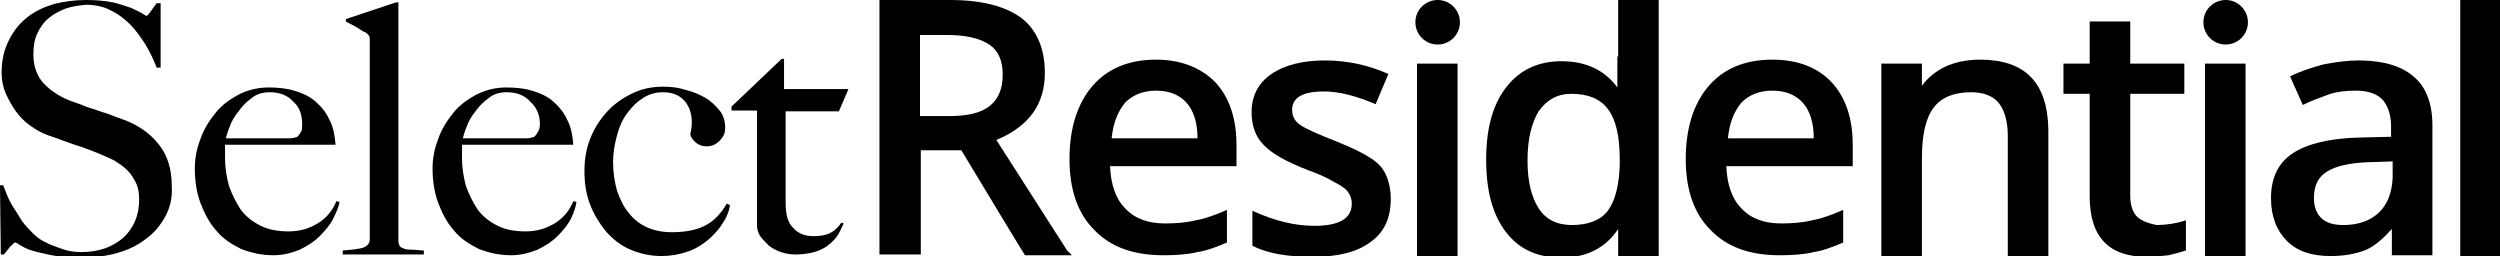 <?xml version="1.0" encoding="UTF-8"?>
<!-- Generator: Adobe Illustrator 28.1.0, SVG Export Plug-In . SVG Version: 6.00 Build 0)  -->
<svg xmlns="http://www.w3.org/2000/svg" xmlns:xlink="http://www.w3.org/1999/xlink" version="1.1" id="Layer_1" x="0px" y="0px" viewBox="0 0 314.4 32.2" style="enable-background:new 0 0 314.4 32.2;" xml:space="preserve">
<g>
	<g>
		<path d="M20.8,27.2c-0.6,1.1-1.4,2.1-2.4,2.8c-1,0.8-2.2,1.4-3.6,1.8c-1.4,0.4-2.9,0.6-4.6,0.6c-1.4,0-2.7-0.1-3.7-0.3    c-1-0.2-1.9-0.4-2.5-0.6c-0.7-0.2-1.2-0.5-1.5-0.7c-0.3-0.2-0.5-0.3-0.6-0.3c-0.1,0-0.3,0.2-0.6,0.5c-0.3,0.4-0.6,0.7-0.8,1H0.1    L0,23.3h0.4c0.3,0.8,0.6,1.6,1,2.3c0.4,0.7,0.9,1.4,1.3,2.1c0.5,0.7,1,1.2,1.5,1.7c0.5,0.5,1.1,0.9,1.6,1.1c0.5,0.3,1.2,0.5,2,0.8    c0.8,0.3,1.6,0.4,2.4,0.4c2.2,0,3.9-0.6,5.3-1.8c1.3-1.2,2-2.8,2-4.8c0-0.8-0.1-1.5-0.4-2.1c-0.3-0.6-0.6-1.1-1.1-1.6    c-0.5-0.5-1-0.8-1.6-1.2c-0.6-0.3-1.3-0.6-2-0.9c-0.7-0.3-1.3-0.5-1.8-0.7c-0.5-0.2-1-0.3-1.5-0.5c-0.5-0.2-0.9-0.3-1.4-0.5    c-0.5-0.2-1.1-0.4-1.7-0.6c-0.8-0.3-1.5-0.7-2.2-1.2c-0.7-0.5-1.3-1.1-1.8-1.8c-0.5-0.7-0.9-1.4-1.3-2.3C0.4,11,0.2,10.1,0.2,9.2    c0-1.6,0.3-2.9,0.9-4.1C1.7,3.9,2.4,3,3.4,2.2c1-0.8,2.1-1.3,3.4-1.7C8,0.2,9.4,0,10.8,0c1.3,0,2.4,0.1,3.4,0.3    c0.9,0.2,1.7,0.5,2.3,0.7c0.6,0.3,1.1,0.5,1.4,0.7c0.3,0.2,0.5,0.3,0.5,0.3c0.1,0,0.3-0.2,0.5-0.5c0.3-0.4,0.5-0.7,0.8-1.1h0.5    v8.1h-0.5c-0.4-1-0.8-1.9-1.4-2.9c-0.6-0.9-1.2-1.8-1.9-2.5c-0.7-0.7-1.6-1.4-2.5-1.8c-0.9-0.5-2-0.7-3.1-0.7    C9.8,0.7,9,0.8,8.2,1.1C7.4,1.4,6.7,1.8,6.1,2.3C5.5,2.8,5,3.5,4.7,4.2C4.3,5,4.2,5.9,4.2,6.9c0,1.5,0.5,2.8,1.4,3.7    c0.9,0.9,2.1,1.7,3.6,2.2c0.6,0.2,1.1,0.4,1.6,0.6c0.5,0.2,1,0.3,1.5,0.5c0.5,0.2,1,0.3,1.5,0.5c0.5,0.2,1,0.4,1.6,0.6    c2,0.7,3.5,1.8,4.6,3.2c1.1,1.4,1.6,3.1,1.6,5.2C21.7,24.8,21.4,26.1,20.8,27.2z"></path>
		<path d="M41.9,27.5c-0.4,0.8-1,1.5-1.7,2.2c-0.7,0.7-1.5,1.2-2.5,1.7c-1,0.4-2.1,0.7-3.3,0.7c-1.5,0-2.8-0.3-4.1-0.8    c-1.2-0.6-2.3-1.3-3.1-2.3c-0.9-1-1.5-2.2-2-3.5c-0.5-1.4-0.7-2.8-0.7-4.3c0-1.2,0.2-2.4,0.7-3.7c0.4-1.2,1.1-2.3,1.9-3.3    c0.8-1,1.8-1.7,2.9-2.3c1.2-0.6,2.4-0.9,3.8-0.9c1.1,0,2.2,0.1,3.2,0.4c1,0.3,1.9,0.7,2.6,1.3c0.7,0.6,1.4,1.4,1.8,2.3    c0.5,0.9,0.7,2,0.8,3.2H28.3c0,0.2,0,0.5,0,0.8c0,0.3,0,0.6,0,0.9c0,1.2,0.2,2.4,0.5,3.5c0.4,1.1,0.9,2.1,1.5,3    c0.7,0.9,1.5,1.5,2.5,2c1,0.5,2.2,0.7,3.5,0.7c1.5,0,2.7-0.4,3.8-1.1c1.1-0.7,1.8-1.7,2.2-2.7l0.4,0.1    C42.6,26,42.3,26.7,41.9,27.5z M36.9,12.8c-0.7-0.8-1.7-1.2-3-1.2c-0.8,0-1.6,0.2-2.2,0.7c-0.7,0.5-1.2,1-1.7,1.7    c-0.5,0.6-0.9,1.3-1.1,1.9c-0.3,0.7-0.4,1.2-0.5,1.5c0.7,0,1.3,0,1.8,0c0.5,0,1,0,1.6,0c0.5,0,1,0,1.6,0c0.6,0,1.2,0,1.8,0    c0.4,0,0.8,0,1.2,0c0.4,0,0.7-0.1,1-0.2c0.2-0.2,0.4-0.5,0.5-0.7C38,16.3,38,16,38,15.6C38,14.5,37.7,13.5,36.9,12.8z"></path>
		<path d="M43.1,32v-0.5c1.3-0.1,2.2-0.2,2.7-0.4c0.4-0.2,0.7-0.5,0.7-1V5c0-0.2,0-0.4-0.1-0.5c0-0.1-0.2-0.2-0.4-0.4    c-0.3-0.1-0.7-0.4-1.2-0.7c-0.5-0.3-1-0.5-1.3-0.7V2.4l6.3-2.1h0.3v30c0,0.3,0.1,0.5,0.2,0.7c0.1,0.1,0.3,0.2,0.6,0.3    c0.3,0.1,0.6,0.1,1,0.1c0.4,0,0.9,0.1,1.4,0.1V32H43.1z"></path>
		<path d="M71.8,27.5c-0.4,0.8-1,1.5-1.7,2.2c-0.7,0.7-1.5,1.2-2.5,1.7c-1,0.4-2.1,0.7-3.3,0.7c-1.5,0-2.8-0.3-4.1-0.8    c-1.2-0.6-2.3-1.3-3.1-2.3c-0.9-1-1.5-2.2-2-3.5c-0.5-1.4-0.7-2.8-0.7-4.3c0-1.2,0.2-2.4,0.7-3.7c0.4-1.2,1.1-2.3,1.9-3.3    c0.8-1,1.8-1.7,2.9-2.3c1.2-0.6,2.4-0.9,3.8-0.9c1.1,0,2.2,0.1,3.2,0.4c1,0.3,1.9,0.7,2.6,1.3c0.7,0.6,1.4,1.4,1.8,2.3    c0.5,0.9,0.7,2,0.8,3.2H58.1c0,0.2,0,0.5,0,0.8c0,0.3,0,0.6,0,0.9c0,1.2,0.2,2.4,0.5,3.5c0.4,1.1,0.9,2.1,1.5,3    c0.7,0.9,1.5,1.5,2.5,2c1,0.5,2.2,0.7,3.5,0.7c1.5,0,2.7-0.4,3.8-1.1c1.1-0.7,1.8-1.7,2.2-2.7l0.4,0.1    C72.4,26,72.2,26.7,71.8,27.5z M66.7,12.8c-0.7-0.8-1.7-1.2-3-1.2c-0.8,0-1.6,0.2-2.2,0.7c-0.7,0.5-1.2,1-1.7,1.7    c-0.5,0.6-0.9,1.3-1.1,1.9c-0.3,0.7-0.4,1.2-0.5,1.5c0.7,0,1.3,0,1.8,0c0.5,0,1,0,1.6,0c0.5,0,1,0,1.6,0c0.6,0,1.2,0,1.8,0    c0.4,0,0.8,0,1.2,0c0.4,0,0.7-0.1,1-0.2c0.2-0.2,0.4-0.5,0.5-0.7c0.1-0.2,0.2-0.5,0.2-0.9C67.9,14.5,67.5,13.5,66.7,12.8z"></path>
		<path d="M90.8,28.2c-0.5,0.8-1.2,1.5-1.9,2.1c-0.8,0.6-1.6,1.1-2.6,1.4c-0.9,0.3-2,0.5-3.1,0.5c-1.4,0-2.7-0.3-3.9-0.8    c-1.2-0.5-2.2-1.3-3.1-2.3c-0.8-1-1.5-2.1-2-3.4c-0.5-1.3-0.7-2.7-0.7-4.2c0-1.4,0.2-2.7,0.7-4c0.5-1.3,1.2-2.4,2.1-3.4    c0.9-1,1.9-1.7,3.1-2.3c1.2-0.6,2.5-0.9,4-0.9c1,0,1.9,0.1,2.8,0.4c0.9,0.2,1.8,0.6,2.5,1c0.7,0.4,1.3,1,1.8,1.6    c0.5,0.6,0.7,1.4,0.7,2.2c0,0.6-0.2,1.1-0.7,1.6c-0.5,0.5-1,0.7-1.6,0.7c-0.5,0-0.9-0.1-1.3-0.4c-0.4-0.3-0.7-0.7-0.8-1.1    c0.1-0.4,0.2-0.9,0.2-1.5c0-1.1-0.3-2-0.9-2.7c-0.6-0.7-1.5-1.1-2.7-1.1c-0.9,0-1.7,0.2-2.5,0.7c-0.8,0.5-1.4,1.1-2,1.9    c-0.6,0.8-1,1.7-1.3,2.8c-0.3,1.1-0.5,2.2-0.5,3.4c0,1.3,0.2,2.5,0.5,3.6c0.4,1.1,0.8,2,1.5,2.8c0.6,0.8,1.4,1.4,2.3,1.8    c0.9,0.4,1.9,0.6,3.1,0.6c1.8,0,3.2-0.3,4.3-0.9c1.1-0.6,1.9-1.5,2.6-2.7l0.4,0.2C91.7,26.6,91.3,27.5,90.8,28.2z"></path>
		<path d="M105.5,14h-6.7v11.5c0,1.5,0.3,2.6,1,3.2c0.6,0.7,1.5,1,2.5,1c0.8,0,1.5-0.1,2.1-0.4c0.6-0.3,1-0.7,1.4-1.3l0.3,0.1    c-0.2,0.4-0.4,0.9-0.7,1.4c-0.3,0.5-0.7,0.9-1.2,1.3c-0.5,0.4-1.1,0.7-1.8,0.9c-0.7,0.2-1.5,0.3-2.4,0.3c-0.6,0-1.2-0.1-1.8-0.3    c-0.6-0.2-1.1-0.5-1.5-0.8c-0.4-0.4-0.8-0.8-1.1-1.2c-0.3-0.5-0.4-0.9-0.4-1.4c0-2.7,0-5.4,0-7.8c0-2.5,0-4.7,0-6.6h-3.2v-0.5    l6.3-6h0.3v3.8h8.1L105.5,14z"></path>
	</g>
	<g>
		<path d="M134.2,31.5l-8.9-13.9c4.1-1.7,6.1-4.5,6.1-8.4c0-3.1-1-5.4-2.9-6.9c-2-1.5-5-2.3-9-2.3h-8.9v32h5.2V18.9h5.1l6.1,10.1    l1.9,3.1h5.9L134.2,31.5L134.2,31.5z M124.5,13.3c-1.1,0.9-2.8,1.3-5.2,1.3h-3.6V4.4h3.4c2.3,0,4.1,0.4,5.3,1.2s1.7,2.1,1.7,3.8    C126.1,11.1,125.6,12.4,124.5,13.3z"></path>
		<path d="M145.4,7.5c-3.4,0-6.1,1.1-8,3.3c-1.9,2.2-2.9,5.3-2.9,9.2c0,3.8,1,6.8,3.1,8.9c2.1,2.2,5,3.2,8.7,3.2    c1.6,0,3.1-0.1,4.3-0.4c1.3-0.2,2.5-0.7,3.7-1.2v-4.1c-1.4,0.6-2.7,1.1-3.9,1.3c-1.2,0.3-2.5,0.4-3.9,0.4c-2.1,0-3.8-0.6-5-1.9    c-1.2-1.2-1.8-3-1.9-5.3h15.9v-2.7c0-3.3-0.9-6-2.7-7.9C151,8.5,148.5,7.5,145.4,7.5z M139.8,17.4c0.2-2,0.8-3.4,1.7-4.5    c1-1,2.3-1.5,3.9-1.5c1.6,0,2.9,0.5,3.8,1.5s1.4,2.5,1.4,4.5H139.8z"></path>
		<path d="M172.4,19.9c-0.9-0.6-2.3-1.3-4.3-2.1c-2.3-0.9-3.9-1.6-4.6-2.1c-0.7-0.5-1-1.1-1-1.9c0-1.5,1.3-2.3,4-2.3    c1.8,0,3.9,0.5,6.5,1.6l1.6-3.8c-2.5-1.1-5.1-1.7-8-1.7c-2.8,0-5.1,0.6-6.7,1.7c-1.6,1.1-2.5,2.7-2.5,4.8c0,1.7,0.5,3.1,1.5,4.1    c1,1.1,2.8,2.1,5.6,3.2c1.4,0.5,2.5,1,3.3,1.5c0.8,0.4,1.4,0.8,1.7,1.2c0.3,0.4,0.5,0.9,0.5,1.5c0,1.9-1.6,2.8-4.7,2.8    c-2.4,0-5-0.6-7.8-1.9v4.4c1.9,1,4.5,1.4,7.6,1.4c3.2,0,5.6-0.6,7.3-1.9c1.7-1.2,2.5-3,2.5-5.4c0-1.1-0.2-2.1-0.6-3    S173.3,20.5,172.4,19.9z"></path>
		<rect x="178.2" y="8" width="5.1" height="24.2"></rect>
		<circle cx="180.8" cy="2.8" r="2.8"></circle>
		<path d="M203.4,7.1V11c-1.6-2.2-4-3.3-7-3.3c-3,0-5.3,1.1-7,3.3c-1.7,2.2-2.5,5.2-2.5,9.1c0,3.9,0.8,6.9,2.5,9.1    c1.7,2.2,4,3.2,7,3.2c3.1,0,5.5-1.2,7.1-3.6v3.4h5.1v-0.3V25V13.5V0h-5.1V7.1z M202.2,26.5c-0.9,1.2-2.5,1.8-4.5,1.8    c-1.9,0-3.3-0.7-4.2-2.1c-0.9-1.4-1.4-3.4-1.4-6c0-2.7,0.5-4.7,1.4-6.2c1-1.4,2.3-2.2,4.1-2.2c2.1,0,3.6,0.6,4.6,1.9    c1,1.3,1.5,3.4,1.5,6.4v0.7C203.6,23.4,203.1,25.3,202.2,26.5z"></path>
		<path d="M222.9,7.5c-3.4,0-6.1,1.1-8,3.3c-1.9,2.2-2.9,5.3-2.9,9.2c0,3.8,1,6.8,3.1,8.9c2.1,2.2,5,3.2,8.7,3.2    c1.6,0,3.1-0.1,4.3-0.4c1.3-0.2,2.5-0.7,3.7-1.2v-4.1c-1.4,0.6-2.7,1.1-3.9,1.3c-1.2,0.3-2.5,0.4-3.9,0.4c-2.1,0-3.8-0.6-5-1.9    c-1.2-1.2-1.8-3-1.9-5.3h15.9v-2.7c0-3.3-0.9-6-2.7-7.9C228.6,8.5,226.1,7.5,222.9,7.5z M217.3,17.4c0.2-2,0.8-3.4,1.7-4.5    c1-1,2.3-1.5,3.9-1.5c1.6,0,2.9,0.5,3.8,1.5s1.4,2.5,1.4,4.5H217.3z"></path>
		<path d="M249,7.5c-1.6,0-3.1,0.3-4.4,0.9c-1.2,0.6-2.2,1.4-2.9,2.4V8h-1.1h-4v5.3v13.9v4.6v0.4h5.1v-0.4v-4.6v-7.3    c0-3,0.5-5.1,1.5-6.4c1-1.3,2.6-1.9,4.7-1.9c1.6,0,2.8,0.5,3.5,1.4c0.7,0.9,1.1,2.3,1.1,4.1v10.6v4.1v0.4h5.1v-0.4v-4.1V16.3    C257.5,10.4,254.7,7.5,249,7.5z"></path>
		<path d="M268.8,27.3c-0.6-0.6-0.9-1.5-0.9-2.7v-7.9v-4.9h6.8V8h-6.8V2.7h-3.1h-2V8h-3.3v1.6v2.2h3.3v4.9v8c0,5.1,2.4,7.6,7.2,7.6    c0.9,0,1.9-0.1,2.7-0.2c0.9-0.2,1.6-0.4,2.2-0.6v-3.8c-1.2,0.4-2.5,0.6-3.7,0.6C270.2,28.1,269.4,27.8,268.8,27.3z"></path>
		<circle cx="279.9" cy="2.8" r="2.8"></circle>
		<rect x="277.3" y="8" width="5.1" height="24.2"></rect>
		<path d="M303.5,9.6c-1.5-1.3-3.8-2-6.9-2c-1.4,0-2.8,0.2-4.4,0.5c-1.5,0.4-3,0.9-4.2,1.5l1.6,3.6c1-0.5,2.1-0.9,3.2-1.3    c1.1-0.4,2.3-0.5,3.5-0.5c1.5,0,2.6,0.4,3.3,1.1c0.7,0.8,1.1,1.9,1.1,3.4v1.3l-4.1,0.1c-3.7,0.1-6.5,0.8-8.3,2    c-1.8,1.2-2.7,3.1-2.7,5.6c0,2.3,0.7,4.1,2,5.4c1.3,1.3,3.1,1.9,5.5,1.9c1.8,0,3.3-0.3,4.5-0.8c1.1-0.5,2.1-1.4,3.2-2.6v3.3h5.1    v-0.3V25v-9.2C305.9,13,305.1,10.9,303.5,9.6z M299.1,26.8c-1.1,1-2.6,1.5-4.4,1.5c-1.3,0-2.2-0.3-2.8-0.9    c-0.6-0.6-0.9-1.4-0.9-2.5c0-1.5,0.5-2.6,1.6-3.3c1.1-0.7,2.8-1.1,5.2-1.2l3.1-0.1v2.1C300.8,24.3,300.2,25.8,299.1,26.8z"></path>
		<rect x="309.4" width="5.1" height="32.2"></rect>
	</g>
</g>
</svg>
